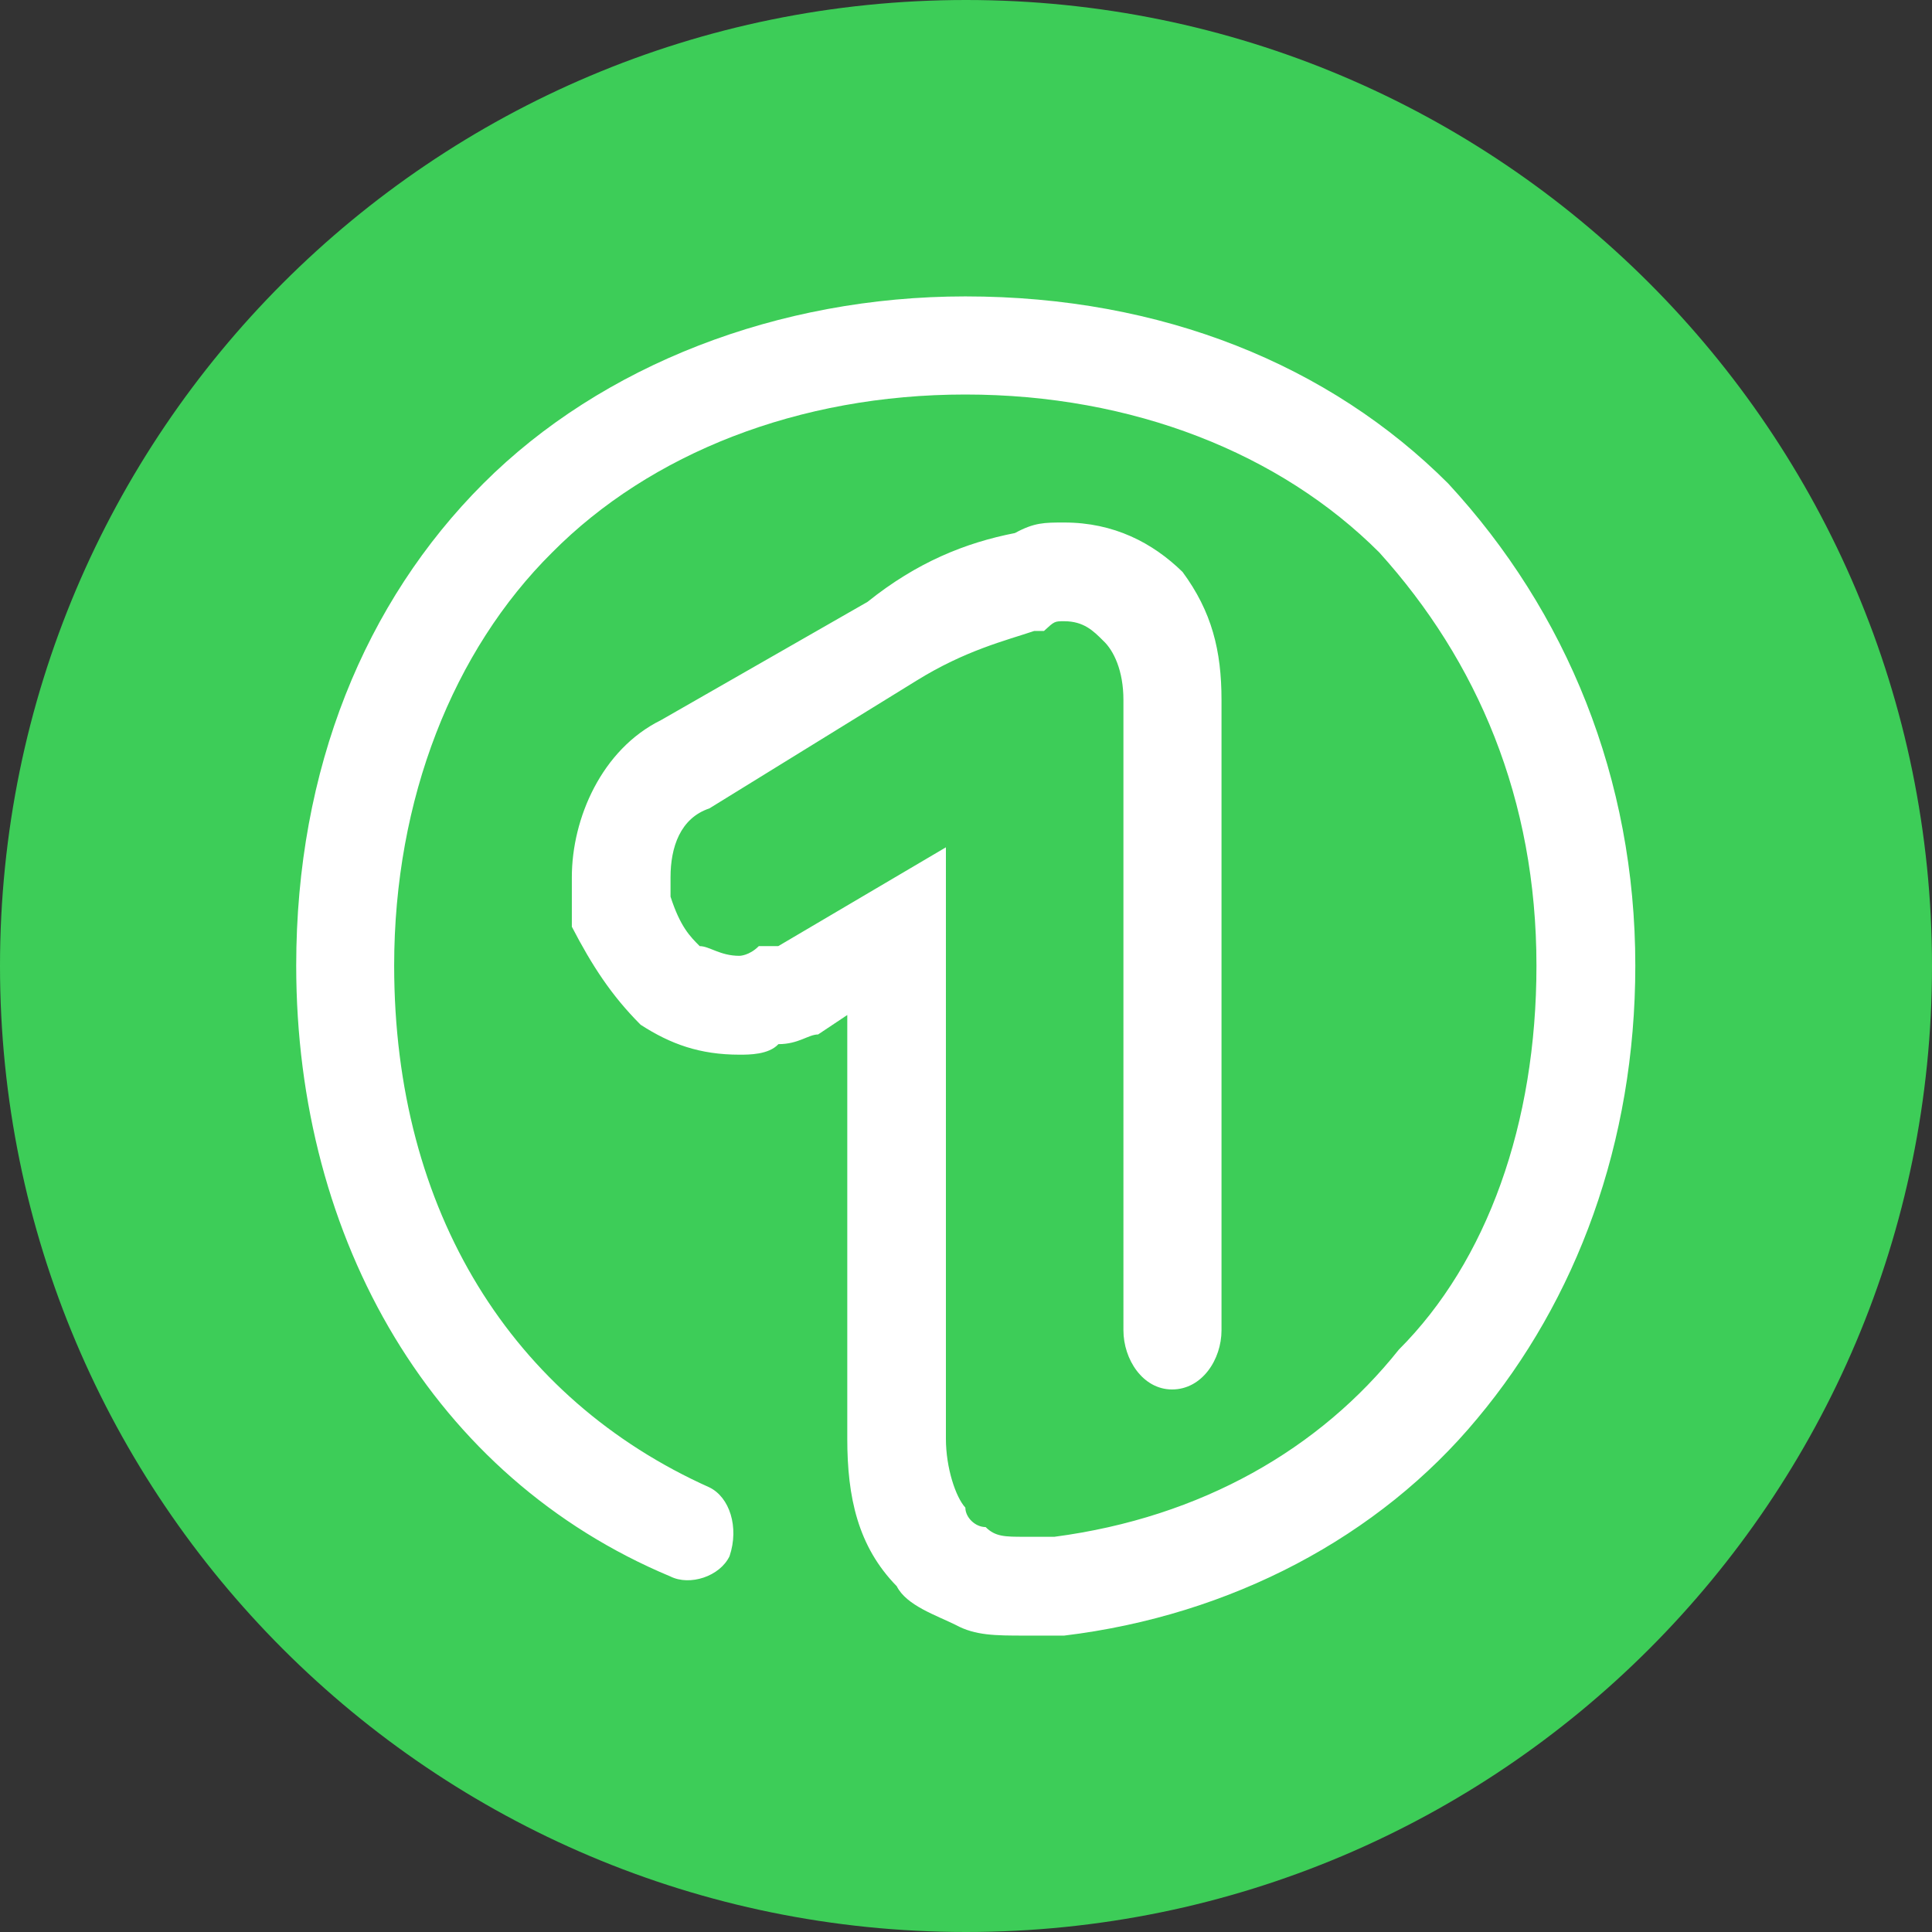 <?xml version="1.0" encoding="utf-8"?>
<svg version="1.1" id="Ebene_1" xmlns="http://www.w3.org/2000/svg" xmlns:xlink="http://www.w3.org/1999/xlink" x="0px" y="0px"
	 viewBox="0 0 60 60" style="enable-background:new 0 0 60 60;" width="60" height="60" xml:space="preserve">
<rect x="0" y="0" width="60" height="60" fill="#333333" stroke="none"/>
<style type="text/css">
	.st0{fill:#3DCD58;}
	.st1{fill:#FFFFFF;}
</style>
<g id="Einerhand">
	<g>
		<path class="st0" d="M30,60c16.569,0,30-13.431,30-30S46.569,0,30,0S0,13.431,0,30S13.431,60,30,60"/>
		<path class="st1" d="M29.687,50.467c-0.604-0.301-1.536-0.604-1.838-1.206c-1.209-1.235-1.536-2.767-1.536-4.581V31.522
			l-0.906,0.604c-0.302,0-0.604,0.301-1.233,0.301c-0.302,0.327-0.906,0.327-1.206,0.327c-1.234,0-2.14-0.327-3.072-0.929
			c-0.906-0.906-1.51-1.837-2.137-3.045v-1.536c0-1.834,0.931-3.972,2.767-4.879l6.415-3.673c1.536-1.233,3.043-1.838,4.579-2.138
			c0.602-0.327,0.906-0.327,1.533-0.327c1.536,0,2.745,0.628,3.673,1.536c0.906,1.23,1.209,2.439,1.209,3.975v19.575
			c0,0.906-0.604,1.838-1.536,1.838c-0.906,0-1.51-0.932-1.51-1.838V21.735c0-0.906-0.302-1.536-0.629-1.838
			c-0.302-0.303-0.604-0.604-1.209-0.604c-0.302,0-0.302,0-0.629,0.302h-0.303c-0.903,0.303-2.138,0.604-3.645,1.536l-6.444,3.975
			c-0.906,0.303-1.206,1.209-1.206,2.137v0.604c0.302,0.932,0.604,1.234,0.906,1.536c0.302,0,0.63,0.301,1.234,0.301
			c0,0,0.302,0,0.601-0.301h0.604l5.207-3.069V44.68c0,0.906,0.303,1.813,0.604,2.141c0,0.301,0.303,0.604,0.63,0.604
			c0.302,0.301,0.604,0.301,1.206,0.301h0.604h0.327c4.58-0.604,8.253-2.742,10.694-5.811c2.742-2.742,4.275-7.02,4.275-11.926
			c0-5.184-1.838-9.462-4.88-12.831c-3.069-3.072-7.648-4.906-12.858-4.906c-5.184,0-9.786,1.835-12.831,4.906
			c-3.069,3.044-4.906,7.649-4.906,12.831c0,7.649,3.674,13.459,9.786,16.201c0.63,0.303,0.933,1.235,0.63,2.138
			c-0.302,0.63-1.233,0.933-1.838,0.63C13.476,45.889,9.199,38.542,9.199,29.988c0-6.115,2.137-11.298,5.811-14.972
			s9.158-5.811,14.97-5.811c6.114,0,11.322,2.137,14.995,5.811c3.674,3.975,5.811,9.158,5.811,14.972
			c0,5.511-1.834,10.39-4.906,14.064c-3.043,3.674-7.648,6.116-12.831,6.743h-1.233C30.918,50.794,30.291,50.794,29.687,50.467"/>
	</g>
</g>
</svg>
